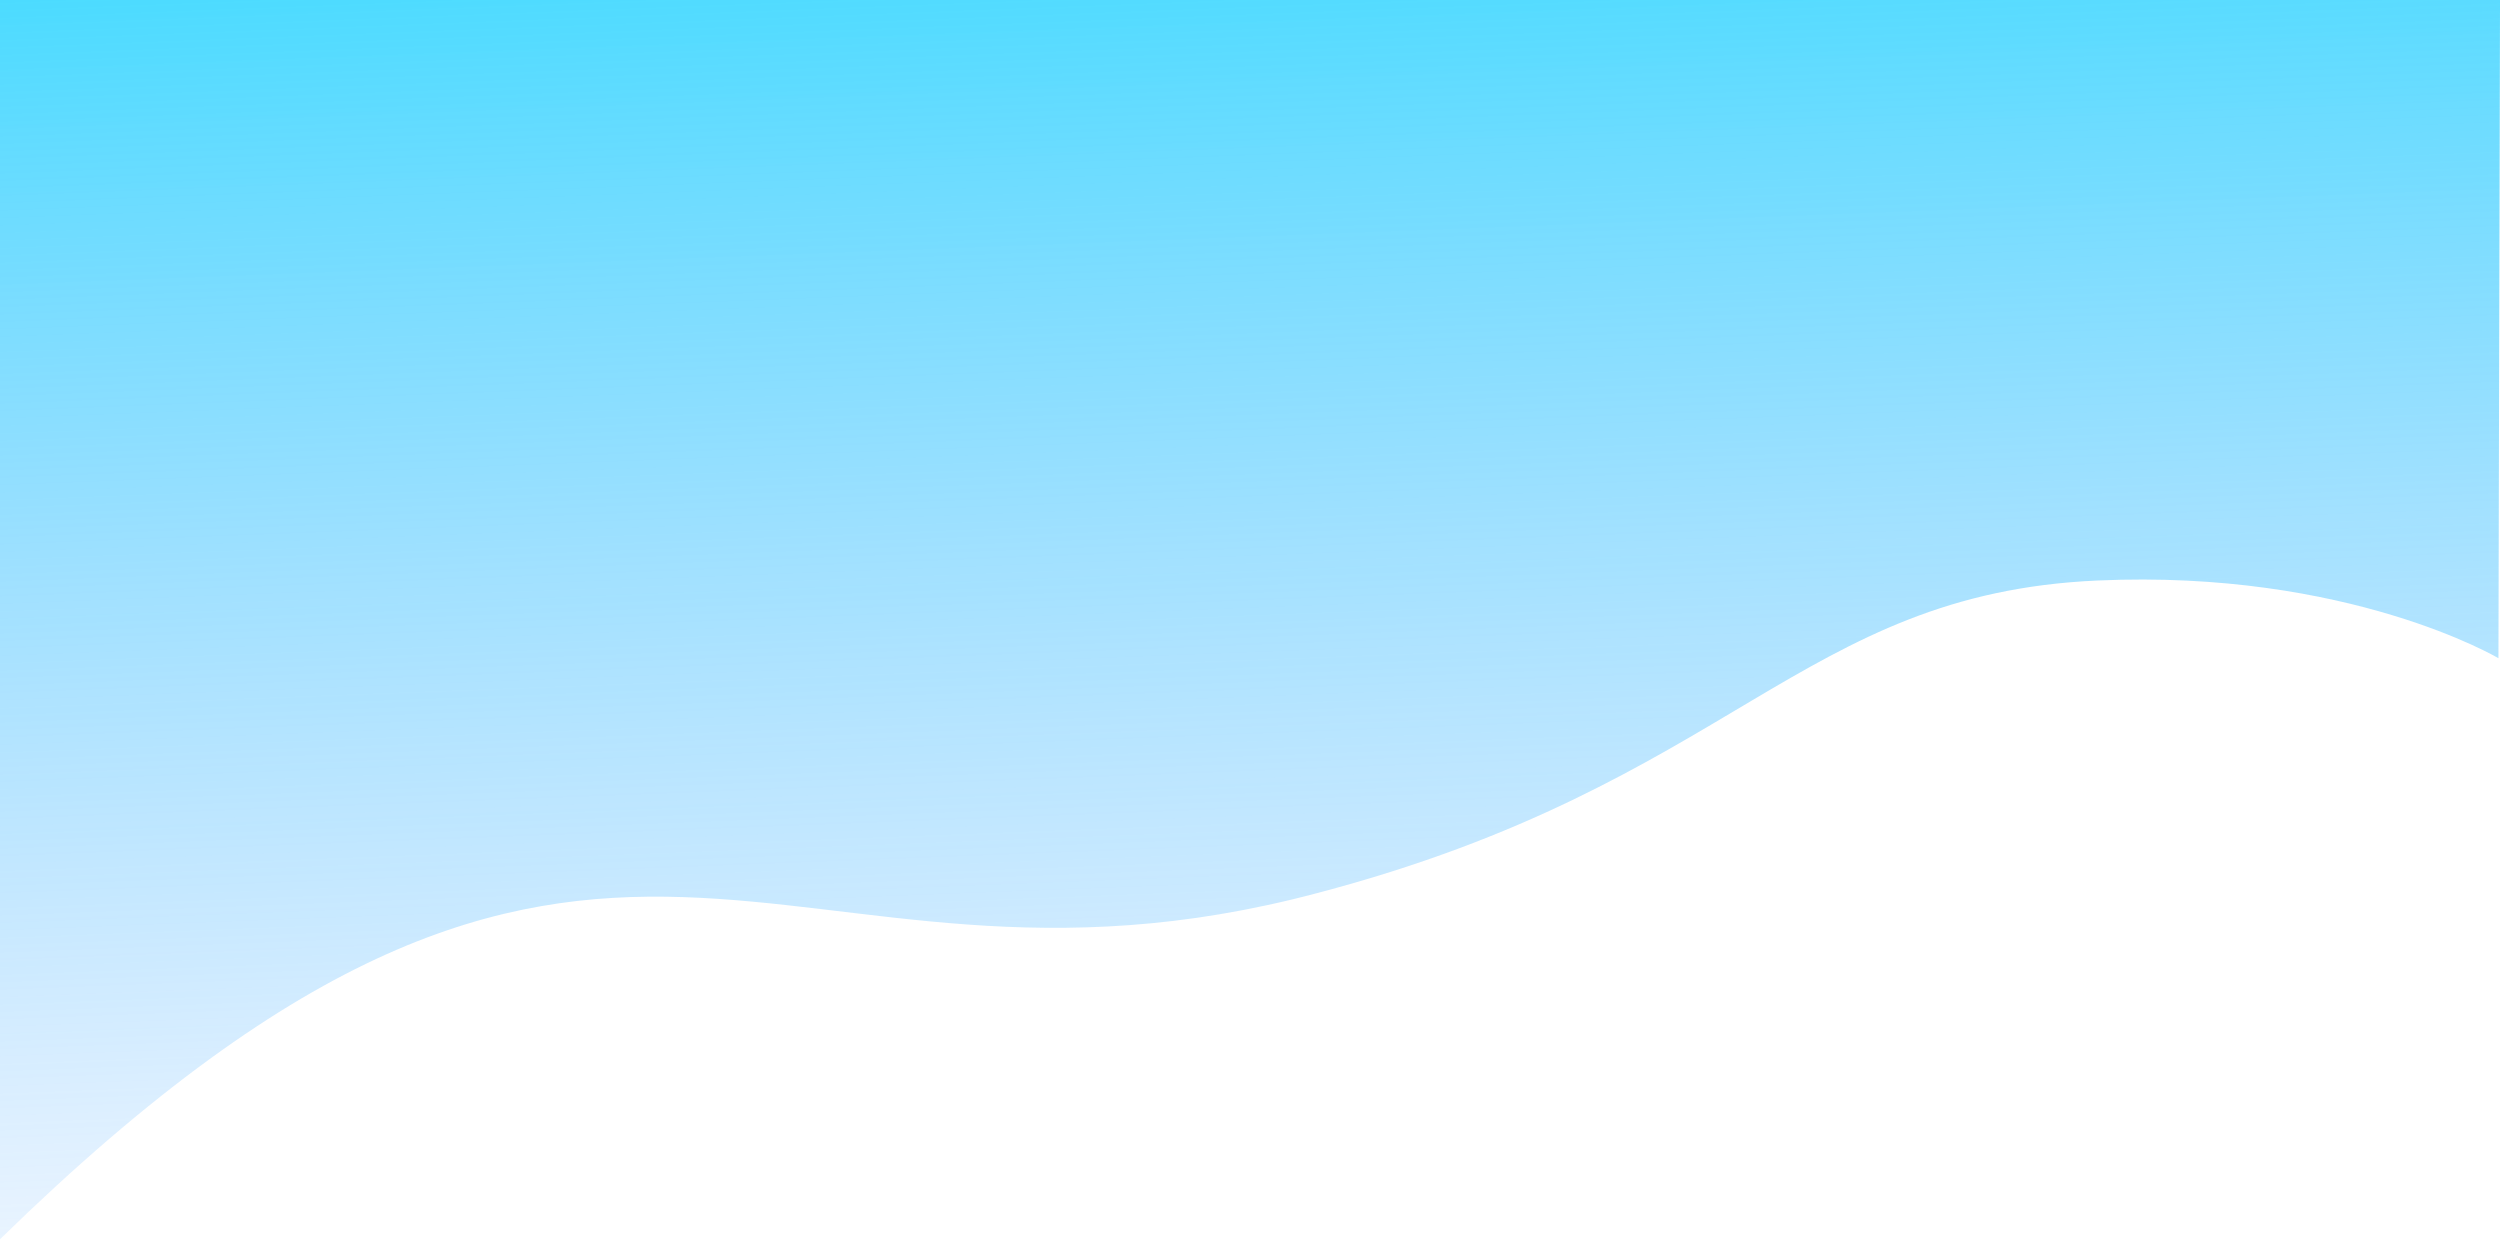 <?xml version="1.0" encoding="UTF-8" standalone="no"?>
<!-- Created with Inkscape (http://www.inkscape.org/) -->

<svg
   xmlns:dc="http://purl.org/dc/elements/1.1/"
   xmlns:cc="http://creativecommons.org/ns#"
   xmlns:rdf="http://www.w3.org/1999/02/22-rdf-syntax-ns#"
   xmlns:svg="http://www.w3.org/2000/svg"
   xmlns="http://www.w3.org/2000/svg"
   xmlns:sodipodi="http://sodipodi.sourceforge.net/DTD/sodipodi-0.dtd"
   xmlns:inkscape="http://www.inkscape.org/namespaces/inkscape"
   width="129.06mm"
   height="63.989mm"
   version="1.1"
   viewBox="0 0 129.06 63.989"
   id="svg15"
   sodipodi:docname="bg-1.svg"
   inkscape:version="0.92.4 (5da689c313, 2019-01-14)">
  <sodipodi:namedview
     pagecolor="#ffffff"
     bordercolor="#666666"
     borderopacity="1"
     objecttolerance="10"
     gridtolerance="10"
     guidetolerance="10"
     inkscape:pageopacity="0"
     inkscape:pageshadow="2"
     inkscape:window-width="2560"
     inkscape:window-height="1334"
     id="namedview17"
     showgrid="false"
     inkscape:zoom="0.97581878"
     inkscape:cx="285.34609"
     inkscape:cy="-83.471477"
     inkscape:window-x="-11"
     inkscape:window-y="-11"
     inkscape:window-maximized="1"
     inkscape:current-layer="svg15" />
  <defs
     id="defs7">
    <linearGradient
       id="linearGradient5343-7"
       x1="102.47"
       x2="99.691"
       y1="81.054"
       y2="162.16"
       gradientTransform="matrix(-1 0 0 1.122 389.95 78.424)"
       gradientUnits="userSpaceOnUse">
      <stop
         stop-color="#10daff"
         stop-opacity=".933"
         offset="0"
         id="stop2" />
      <stop
         stop-color="#66a4ff"
         stop-opacity="0"
         offset="1"
         id="stop4" />
    </linearGradient>
  </defs>
  <g
     transform="translate(-225.34 -185.54)"
     id="g13">
    <path
       d="m 354.32,219.52 c 0,0 -7.739,-4.591 -20.694,-4.012 -15.393,0.688 -18.838,10.496 -40.288,16.137 -28.094,7.483 -36.513,-12.888 -68.002,17.875 l -0.001,-63.993 129.066,0.004 z"
       id="path11"
       inkscape:connector-curvature="0"
       style="fill:url(#linearGradient5343-7)"
       sodipodi:nodetypes="ccccccc" />
  </g>
</svg>
